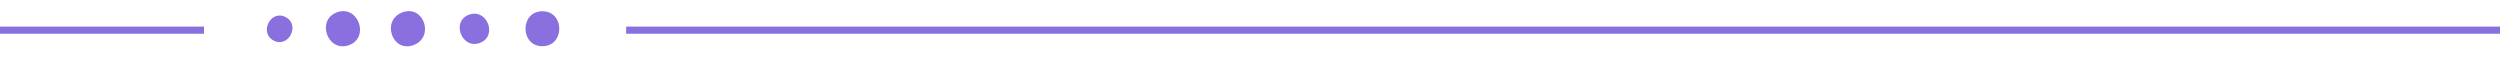 <svg xmlns="http://www.w3.org/2000/svg" viewBox="0 0 1047.32 24.73"><defs><style>.cls-1{fill:none;stroke:#8A6FDF;stroke-miterlimit:10;stroke-width:3px;}.cls-2{fill:#8A6FDF;}</style></defs><title>bubbsi_SiteDesign_Home_1015</title><g id="SVG"><line class="cls-1" y1="12.64" x2="85.46" y2="12.64"/><line class="cls-1" x1="262.32" y1="12.64" x2="1047.32" y2="12.64"/><path fill="#8A6FDF" class="cls-2" d="M201,18c-7.58,2.77-12.11-9.08-4.51-11.85S208.62,15.19,201,18Z"/><path class="cls-2" d="M114.65,17c-6.23-3.25-1.26-13.11,5-9.85s1.26,13.11-5,9.85Z"/><path class="cls-2" d="M173.17,18.92c-9,3.21-13.51-10.55-4.52-13.77s13.5,10.54,4.52,13.77Z"/><path class="cls-2" d="M227.22,19.36c-9.42,0-9.44-14.65,0-14.65s9.44,14.65,0,14.65Z"/><path class="cls-2" d="M146.12,18.94c-8.88,3.15-13.79-10.65-4.9-13.81s13.8,10.65,4.9,13.81Z"/></g></svg>